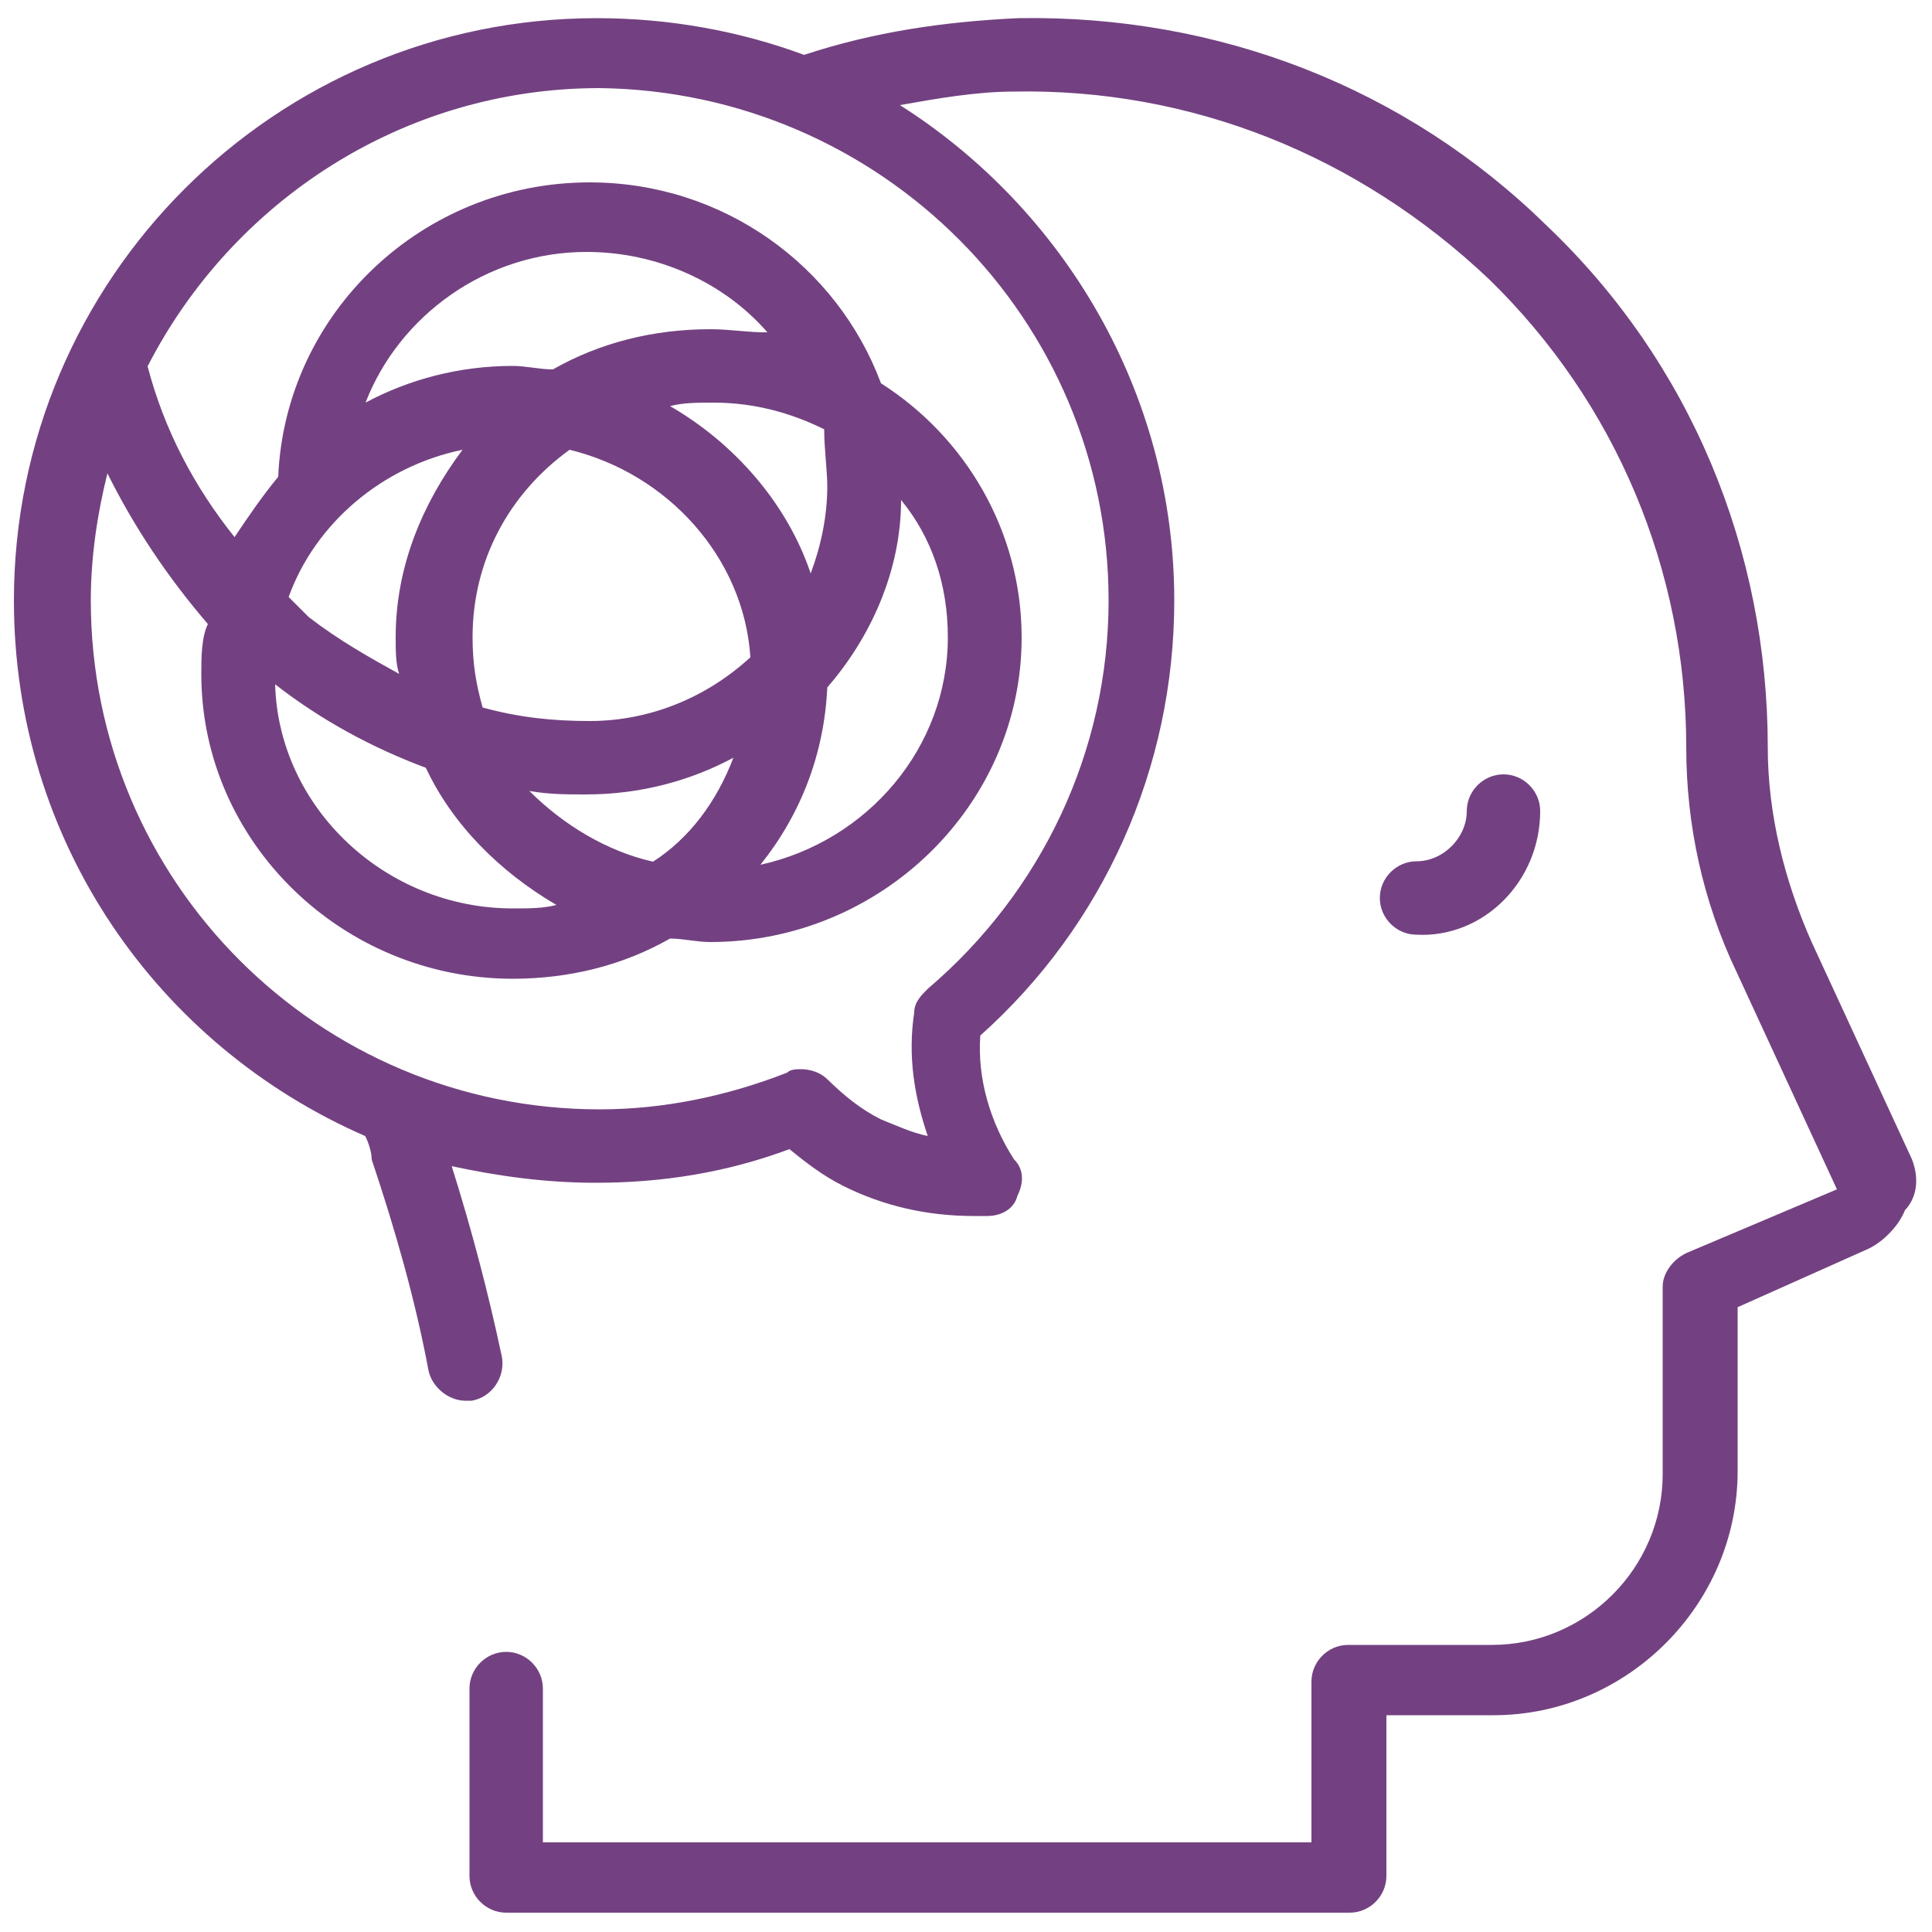 <svg xmlns="http://www.w3.org/2000/svg" xmlns:xlink="http://www.w3.org/1999/xlink" id="Capa_1" x="0px" y="0px" viewBox="0 0 500 500" style="enable-background:new 0 0 500 500;" xml:space="preserve"><style type="text/css">	.st0{fill:#734181;}</style><g>	<path class="st0" d="M398.6,209.9c0-5.2-4.3-9.5-9.5-9.5c-5.2,0-9.5,4.3-9.5,9.5c0,6.9-6.1,13-13,13c-5.2,0-9.5,4.3-9.5,9.5  c0,5.2,4.3,9.5,9.5,9.5C383.9,242.8,398.6,228.1,398.6,209.9"></path>	<path class="st0" d="M183.8,85.2c-14.7,0-28.6,3.5-40.7,10.4c-3.5,0-6.9-0.9-10.4-0.9c-13.9,0-26.9,3.5-38.1,9.5  c8.7-22.5,31.2-39,57.2-39c18.2,0,35.5,7.8,46.8,20.8C194.2,86.1,189,85.2,183.8,85.2 M137,204.7c5.2,0.9,9.5,0.9,14.7,0.9  c13.9,0,26.9-3.5,38.1-9.5c-4.3,11.3-11.3,20.8-20.8,26.9C157,220.3,145.7,213.4,137,204.7 M110.2,198.7  c6.9,14.7,19.1,26.9,33.8,35.5c-3.5,0.9-6.9,0.9-11.3,0.9c-32.9,0-60.6-26-61.5-58C83.3,186.5,96.3,193.5,110.2,198.7 M194.2,170.1  c-11.3,10.4-26,16.5-41.6,16.5c-9.5,0-18.2-0.9-27.7-3.5c-1.7-6.1-2.6-11.3-2.6-18.2c0-19.9,9.5-37.2,25.1-48.5  C172.6,122.5,192.5,144.1,194.2,170.1 M214.1,125.9c0,7.8-1.7,15.6-4.3,22.5c-6.1-18.2-19.9-33.8-36.4-43.3  c3.5-0.9,6.9-0.9,11.3-0.9c10.4,0,19.9,2.6,28.6,6.9C213.3,116.4,214.1,121.6,214.1,125.9 M119.7,116.4  c-10.4,13.9-17.3,30.3-17.3,48.5c0,3.5,0,6.9,0.9,9.5c-7.8-4.3-15.6-8.7-23.4-14.7c-1.7-1.7-3.5-3.5-5.2-5.2  C81.6,135.4,98.9,120.7,119.7,116.4 M245.3,164.9c0,28.6-20.8,52.8-48.5,58.9c10.4-13,16.5-28.6,17.3-45.9  c11.3-13,19.1-30.3,19.1-48.5C241,138.9,245.3,151,245.3,164.9 M286.9,155.4c0,39-17.3,75.4-46.8,100.5c-1.7,1.7-3.5,3.5-3.5,6.1  c-1.7,11.3,0,21.7,3.5,32c-4.3-0.9-7.8-2.6-12.1-4.3c-5.2-2.6-9.5-6.1-13.9-10.4c-1.7-1.7-4.3-2.6-6.9-2.6c-0.9,0-2.6,0-3.5,0.9  c-15.6,6.1-32,9.5-48.5,9.5c-72.8,0-131.7-58.9-131.7-131.7c0-11.3,1.7-22.5,4.3-32.9c6.9,13.9,15.6,26.9,26,39  c-1.7,3.5-1.7,8.7-1.7,13c0,43.3,36.4,78.8,80.6,78.8c14.7,0,28.6-3.5,40.7-10.4c3.5,0,6.9,0.9,10.4,0.9  c44.2,0,80.6-35.5,80.6-78.8c0-27.7-14.7-52-36.4-65.8c-11.3-30.3-40.7-52-75.4-52c-43.3,0-78.8,33.8-80.6,76.2  c-4.3,5.2-7.8,10.4-11.3,15.6c-10.4-13-18.2-27.7-22.5-44.2C60,52.3,104.1,22.8,155.2,22.8C228,23.7,286.9,82.6,286.9,155.4   M494.8,300l-26-56.3c-6.9-15.6-11.3-32.9-11.3-50.2c0-51.1-19.9-99.6-57.2-135.1C364,22.8,315.5,3.8,263.5,4.7  c-19.1,0.9-37.2,3.5-55.4,9.5c-16.5-6.1-34.6-9.5-53.7-9.5C71.2,4.7,3.6,72.2,3.6,155.4c0,62.4,37.2,115.2,90.9,138.6  c0.9,1.7,1.7,4.3,1.7,6.1c6.1,18.2,11.3,36.4,14.7,54.6c0.9,4.3,5.2,7.8,9.5,7.8c0.9,0,1.7,0,1.7,0c5.2-0.9,8.7-6.1,7.8-11.3  c-3.5-16.5-7.8-32.9-13-49.4c12.1,2.6,24.3,4.3,37.2,4.3c17.3,0,33.8-2.6,50.2-8.7c4.3,3.5,8.7,6.9,13.9,9.5  c10.4,5.2,21.7,7.8,33.8,7.8c0.9,0,2.6,0,3.5,0c3.5,0,6.9-1.7,7.8-5.2c1.7-3.5,1.7-6.9-0.9-9.5c-6.1-9.5-9.5-20.8-8.7-32  c32-28.6,50.2-69.3,50.2-112.6c0-53.7-28.6-101.3-71-128.2c9.5-1.7,19.9-3.5,29.4-3.5c45.9-0.9,89.2,16.5,123,48.5  c32.9,32,51.1,75.4,51.1,121.3c0,19.9,4.3,39.8,13,58l26,56.3l-39,16.5c-3.5,1.7-6.1,5.2-6.1,8.7v48.5c0,24.3-19.9,44.2-44.2,44.2  h-37.2c-5.2,0-9.5,4.3-9.5,9.5v41.6H140.5v-22.5c0-5.2,0-11.3,0-17.3c0-5.2-4.3-9.5-9.5-9.5c-5.2,0-9.5,4.3-9.5,9.5  c0,5.2,0,11.3,0,16.5v32c0,5.2,4.3,9.5,9.5,9.5h218.3c5.2,0,9.5-4.3,9.5-9.5v-41.6h27.7c34.6,0,63.2-28.6,63.2-63.2v-42.4  l32.9-14.7c4.3-1.7,8.7-6.1,10.4-10.4C496.5,309.5,496.5,304.3,494.8,300"></path></g></svg>